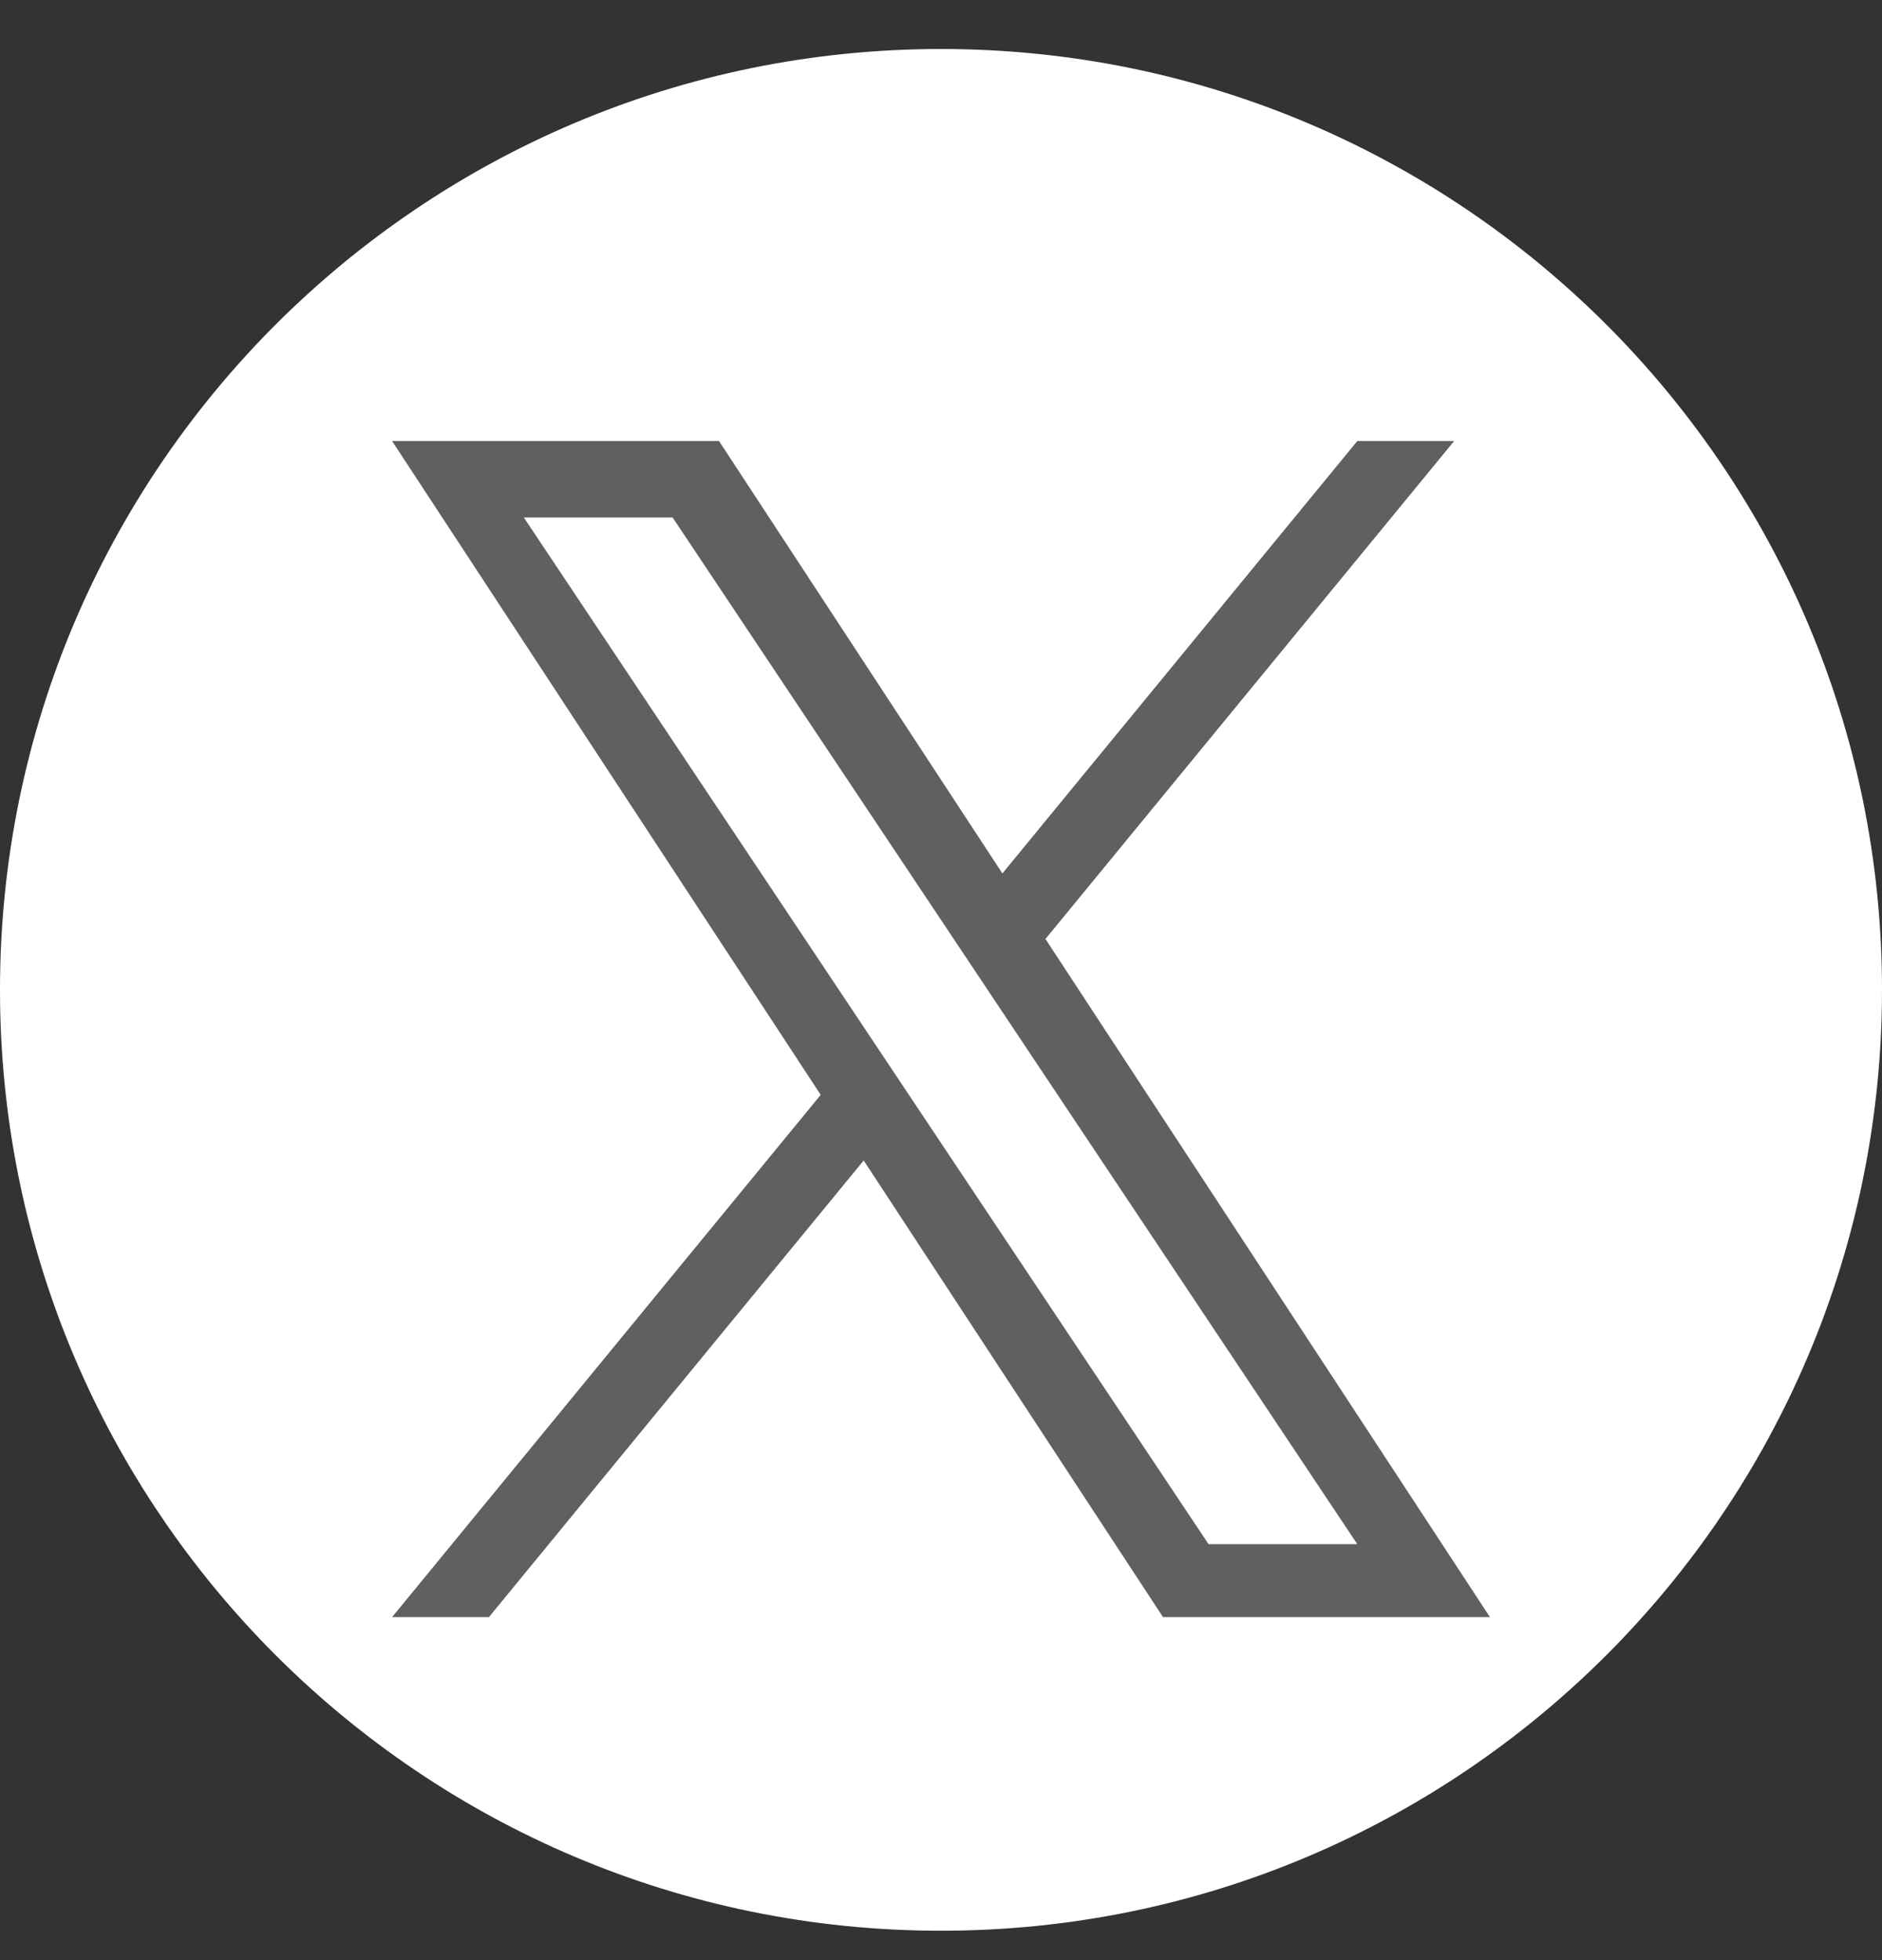 <svg width="24" height="25" viewBox="0 0 24 25" fill="none" xmlns="http://www.w3.org/2000/svg">
<rect x="0" y="0" width="24" height="25" fill="#333333" stroke="none"/>
<path d="M12 24.625C18.627 24.625 24 19.252 24 12.625C24 5.998 18.627 0.625 12 0.625C5.373 0.625 0 5.998 0 12.625C0 19.252 5.373 24.625 12 24.625Z" fill="white"/>
<path d="M13.332 11.976L18.544 5.625H17.309L12.783 11.14L9.169 5.625H5L10.466 13.964L5 20.625H6.235L11.014 14.801L14.831 20.625H19L13.332 11.976ZM11.64 14.038L11.086 13.207L6.68 6.6H8.577L12.133 11.932L12.687 12.763L17.309 19.695H15.412L11.64 14.038Z" fill="#606060"/>
</svg>
